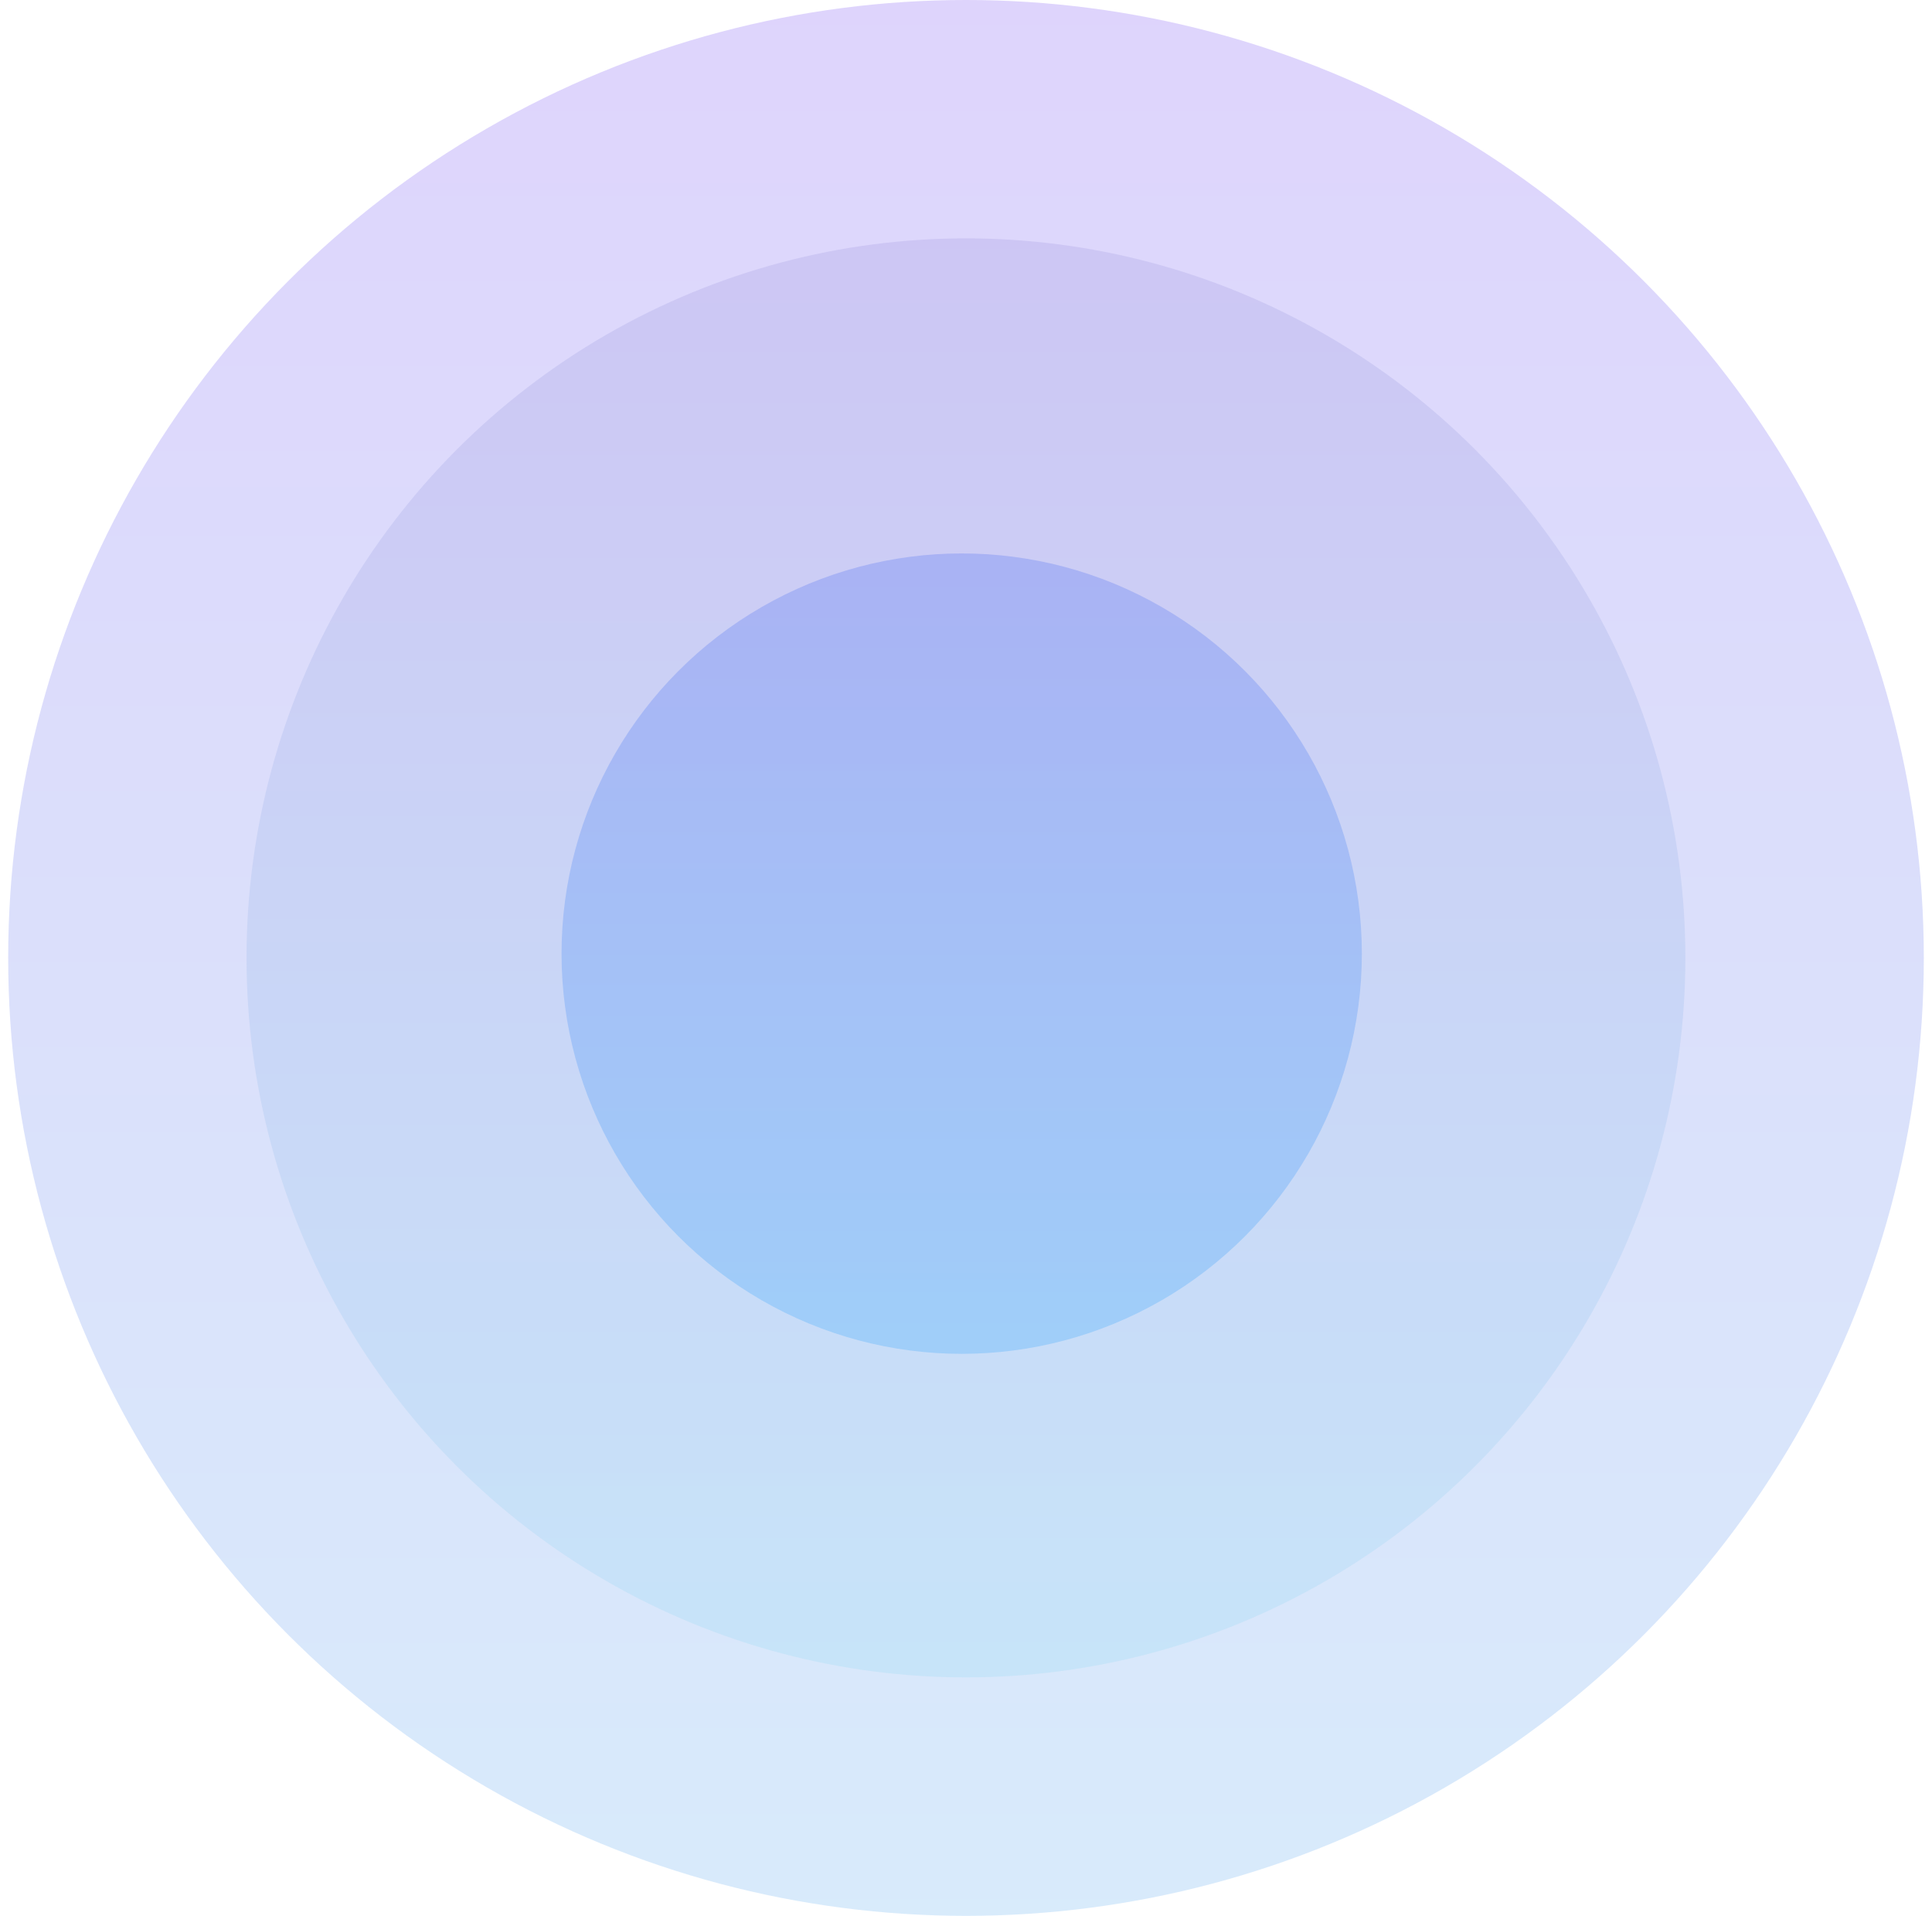<?xml version="1.0" encoding="UTF-8"?> <svg xmlns="http://www.w3.org/2000/svg" width="118" height="117" viewBox="0 0 118 117" fill="none"> <circle cx="59" cy="58.5" r="58.5" fill="url(#paint0_linear_848_11)" fill-opacity="0.9"></circle> <circle cx="58.997" cy="58.497" r="43.94" fill="url(#paint1_linear_848_11)" fill-opacity="0.9"></circle> <circle cx="58.737" cy="58.238" r="24.44" fill="url(#paint2_linear_848_11)" fill-opacity="0.9"></circle> <defs> <linearGradient id="paint0_linear_848_11" x1="59" y1="0" x2="59" y2="117" gradientUnits="userSpaceOnUse"> <stop stop-color="#DBD0FC"></stop> <stop offset="1" stop-color="#D4E9FB"></stop> </linearGradient> <linearGradient id="paint1_linear_848_11" x1="58.997" y1="14.557" x2="58.997" y2="102.437" gradientUnits="userSpaceOnUse"> <stop stop-color="#CBC5F3"></stop> <stop offset="1" stop-color="#C6E4F9"></stop> </linearGradient> <linearGradient id="paint2_linear_848_11" x1="58.737" y1="33.798" x2="58.737" y2="82.678" gradientUnits="userSpaceOnUse"> <stop stop-color="#A6B0F4"></stop> <stop offset="1" stop-color="#9BCDFA"></stop> </linearGradient> </defs> </svg> 
